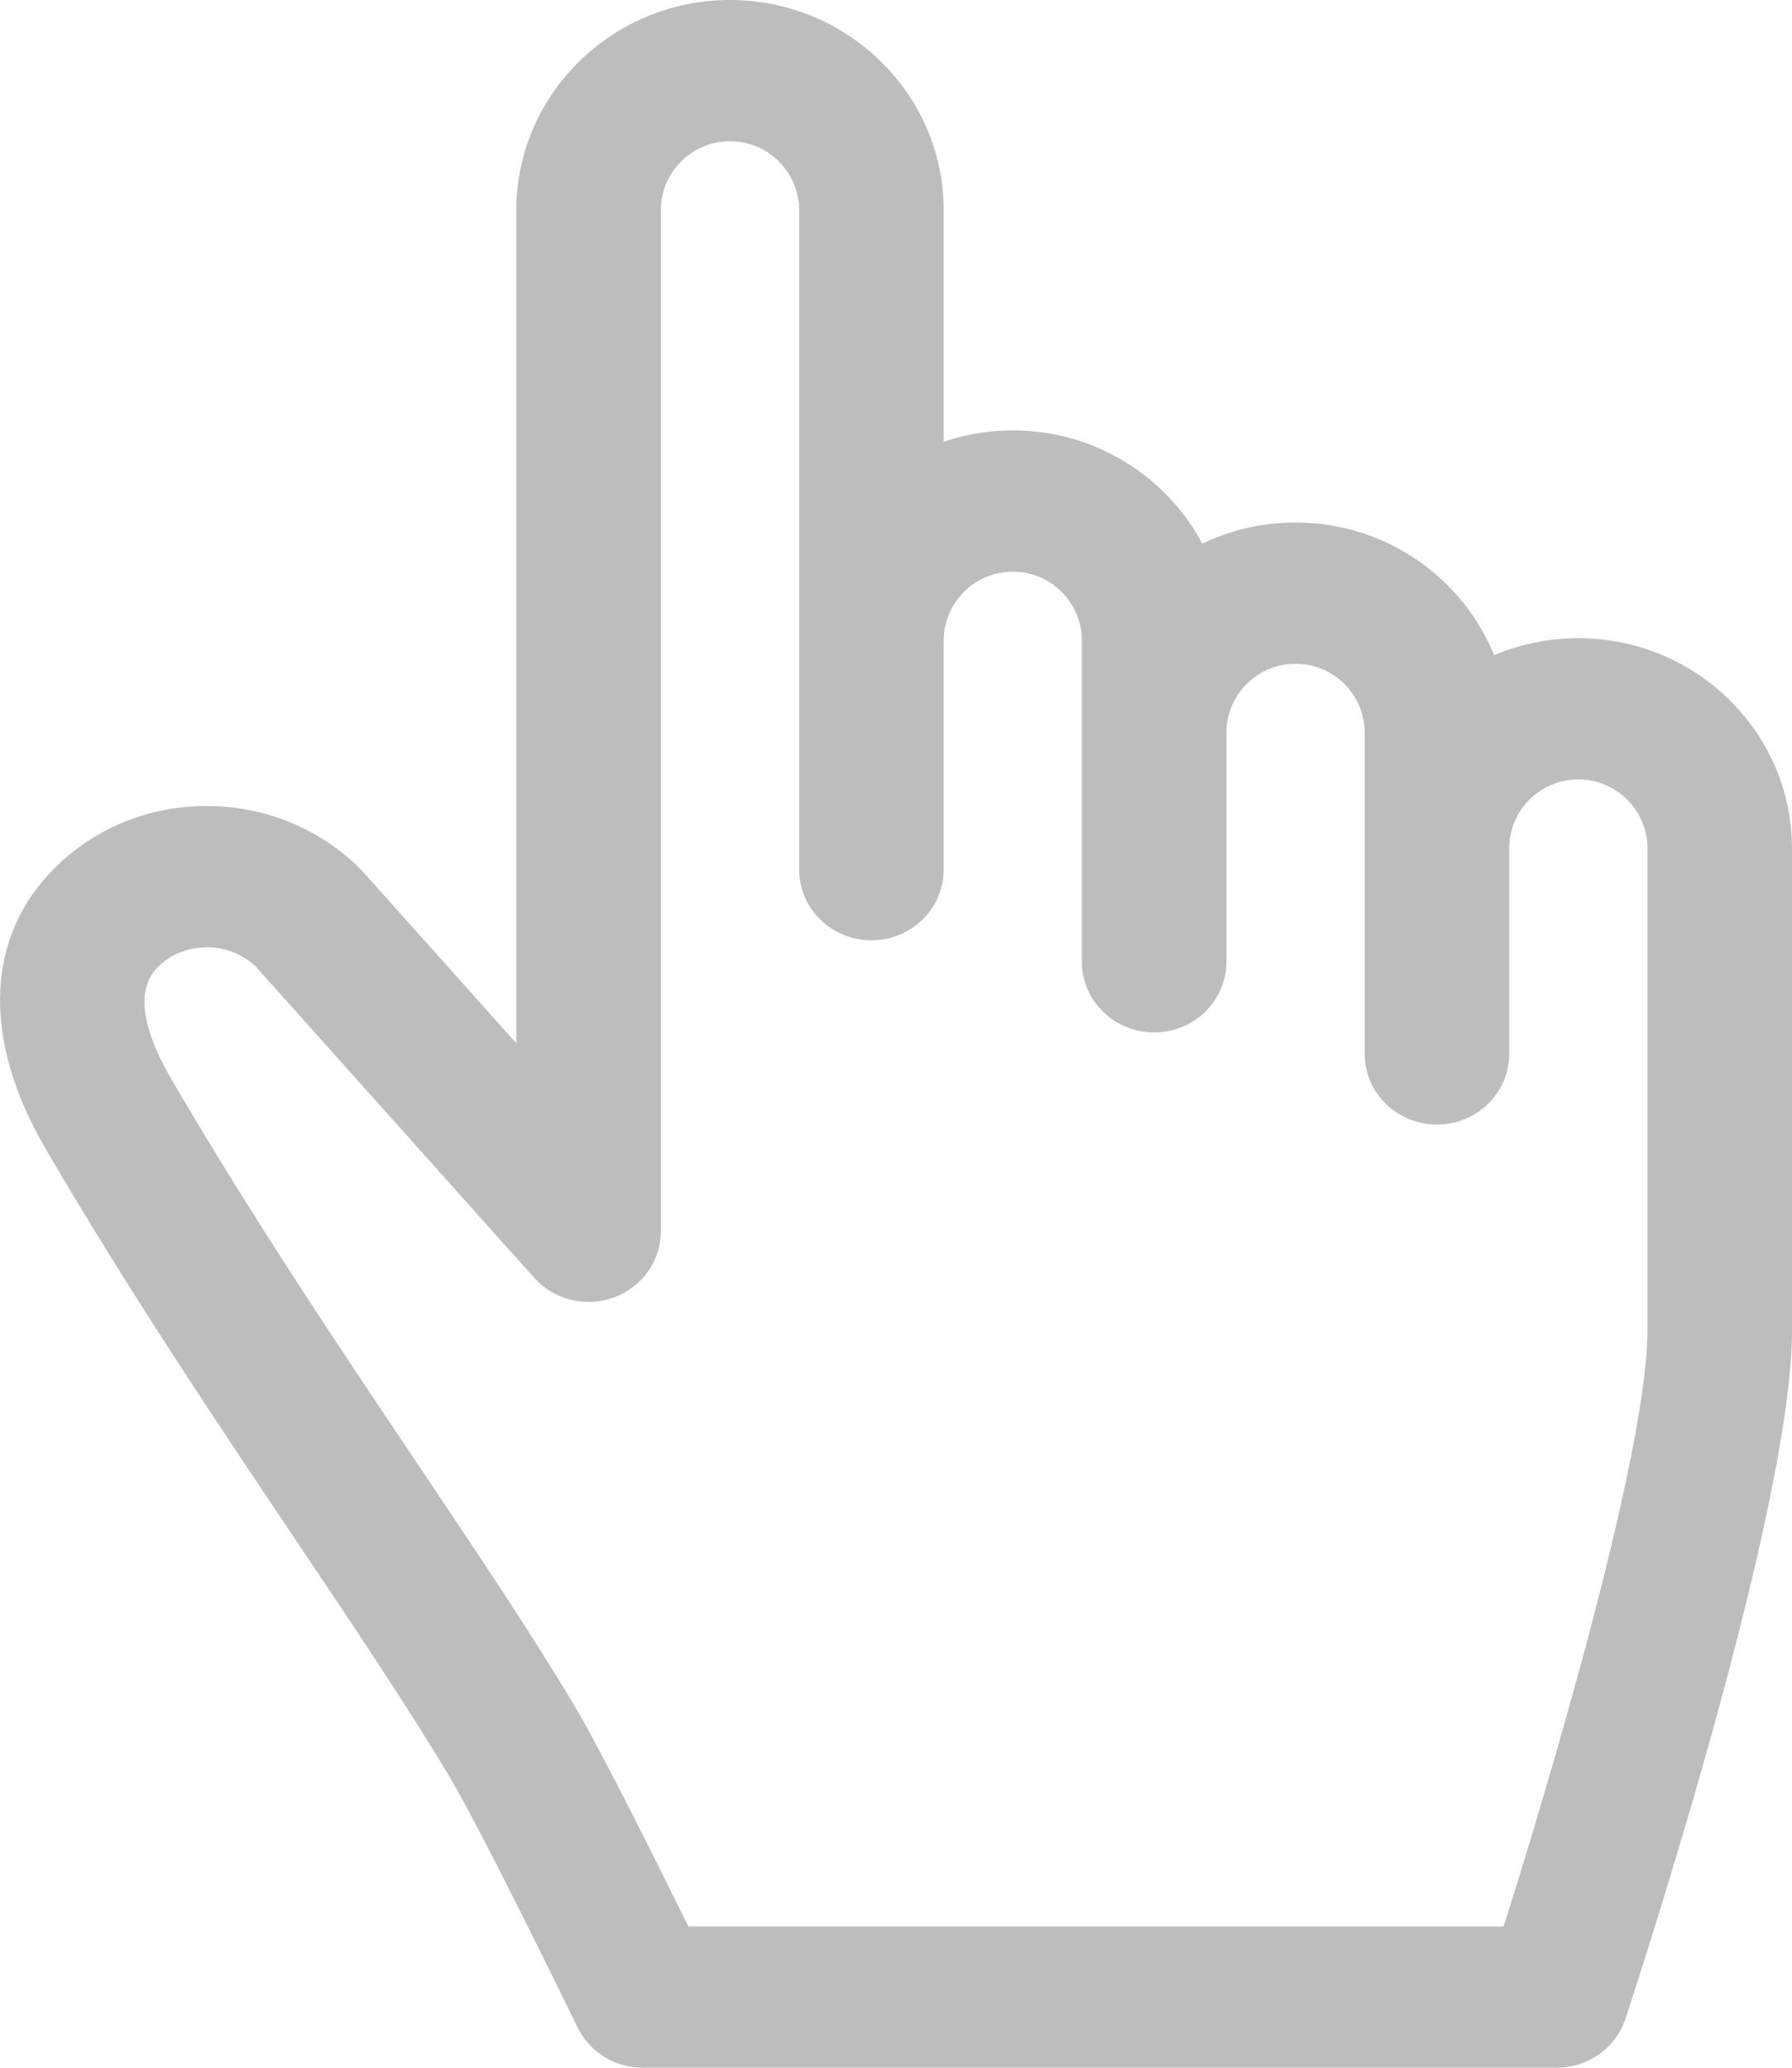 <?xml version="1.0" encoding="UTF-8"?> <svg xmlns="http://www.w3.org/2000/svg" width="26" height="30" viewBox="0 0 26 30" fill="none"> <path d="M22.9 9.259C22.466 9.259 22.053 9.347 21.678 9.506C21.221 8.38 20.102 7.581 18.797 7.581C18.312 7.581 17.853 7.691 17.444 7.888C16.926 6.912 15.888 6.244 14.694 6.244C14.343 6.244 14.006 6.303 13.692 6.409V3.051C13.692 1.369 12.301 0 10.591 0C8.882 0 7.491 1.369 7.491 3.051V15.136L5.258 12.639C5.243 12.622 5.227 12.605 5.21 12.589C4.624 12.016 3.844 11.698 3.013 11.694C3.008 11.694 3.003 11.694 2.997 11.694C2.169 11.694 1.393 12.007 0.812 12.575C-0.213 13.578 -0.27 15.065 0.656 16.657C1.856 18.717 3.16 20.659 4.31 22.372C5.151 23.625 5.945 24.808 6.526 25.785C7.029 26.634 8.366 29.387 8.38 29.414C8.553 29.772 8.922 30 9.327 30H22.585C23.041 30 23.444 29.713 23.584 29.289C23.831 28.538 26 21.875 26 19.302V12.31C26 10.627 24.609 9.259 22.9 9.259ZM21.897 12.31C21.897 11.757 22.347 11.308 22.9 11.308C23.453 11.308 23.903 11.757 23.903 12.31V19.302C23.903 21.012 22.558 25.609 21.816 27.951H9.988C9.553 27.067 8.738 25.429 8.34 24.757C7.73 23.73 6.921 22.525 6.064 21.248C4.93 19.56 3.646 17.647 2.479 15.644C2.174 15.12 1.895 14.415 2.295 14.024C2.481 13.842 2.732 13.746 3.003 13.744C3.267 13.745 3.516 13.842 3.706 14.018L7.75 18.539C8.038 18.861 8.5 18.974 8.908 18.824C9.317 18.674 9.588 18.292 9.588 17.865V3.051C9.588 2.498 10.038 2.049 10.591 2.049C11.145 2.049 11.595 2.498 11.595 3.051V12.617C11.595 13.183 12.064 13.642 12.643 13.642C13.222 13.642 13.692 13.183 13.692 12.617V9.295C13.692 8.743 14.142 8.294 14.694 8.294C15.248 8.294 15.697 8.743 15.697 9.295V13.954C15.697 14.52 16.167 14.979 16.746 14.979C17.325 14.979 17.794 14.52 17.794 13.954V10.632C17.794 10.08 18.244 9.63 18.797 9.63C19.35 9.63 19.8 10.08 19.8 10.632V15.291C19.8 15.857 20.27 16.316 20.849 16.316C21.428 16.316 21.897 15.857 21.897 15.291V12.31H21.897Z" fill="#BDBDBD"></path> </svg> 